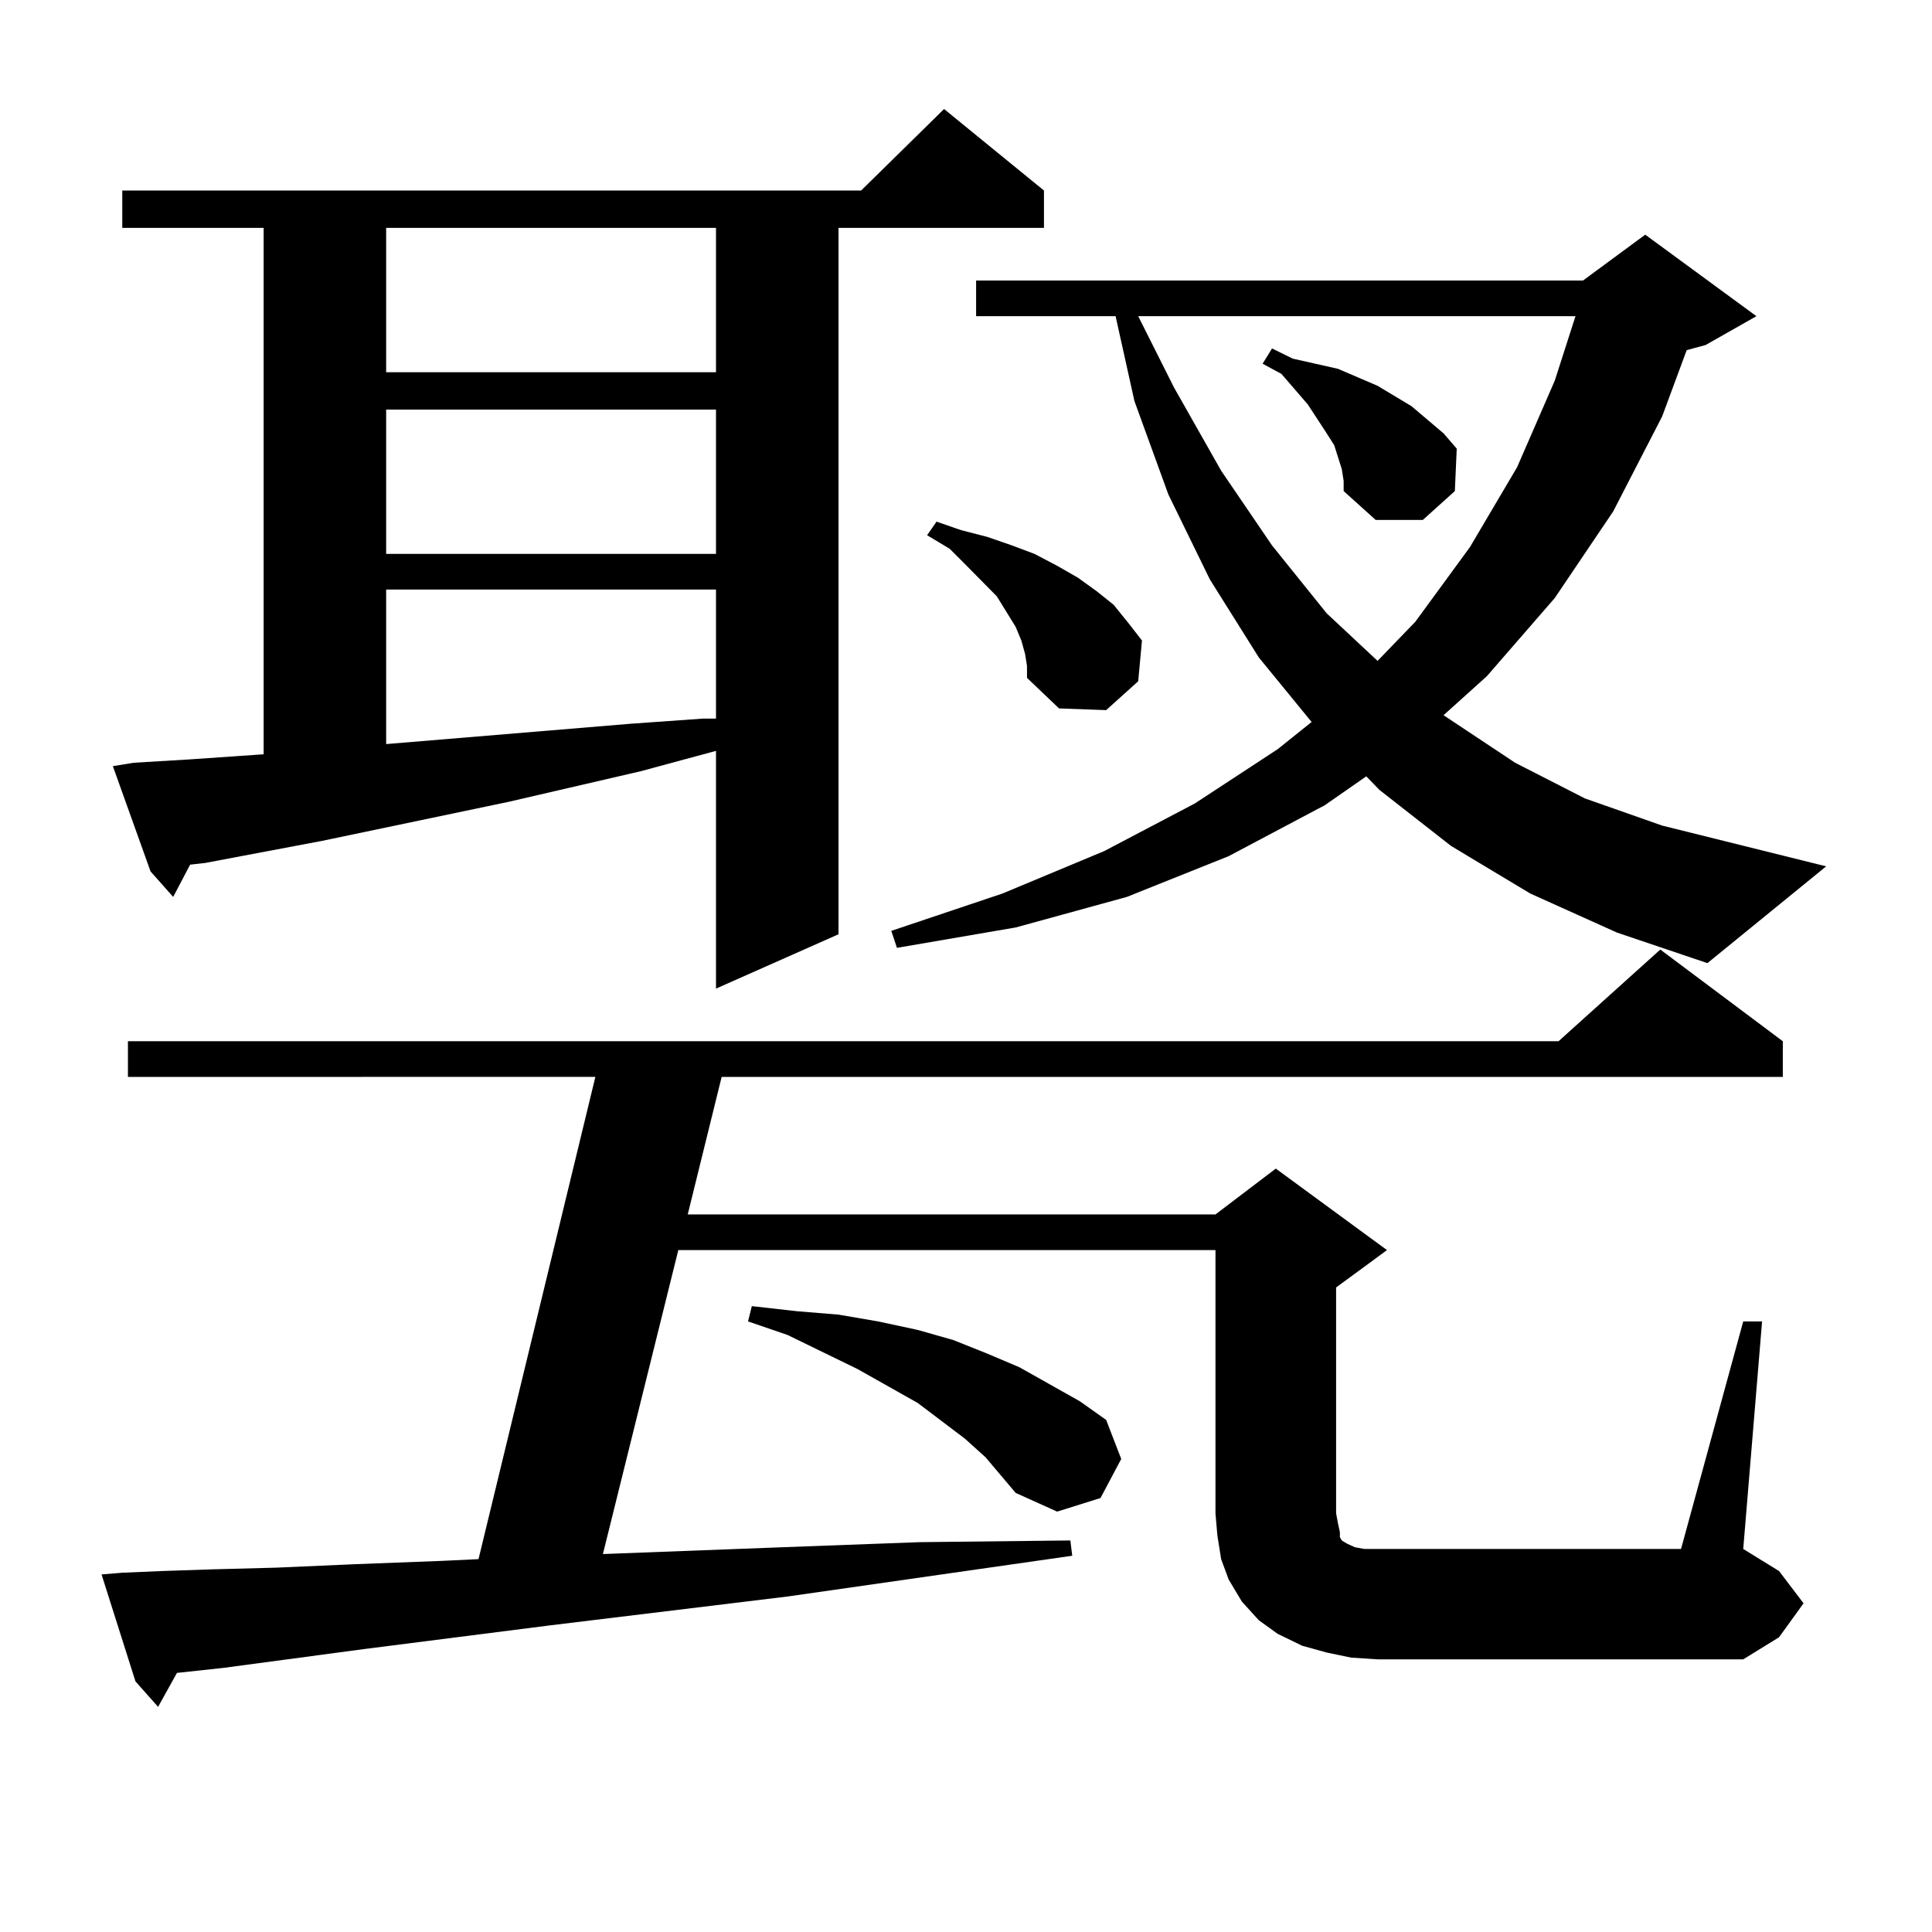 <?xml version="1.0" encoding="utf-8"?>
<!-- Generator: Adobe Illustrator 16.0.0, SVG Export Plug-In . SVG Version: 6.00 Build 0)  -->
<!DOCTYPE svg PUBLIC "-//W3C//DTD SVG 1.1//EN" "http://www.w3.org/Graphics/SVG/1.1/DTD/svg11.dtd">
<svg version="1.1" id="图层_1" xmlns="http://www.w3.org/2000/svg" xmlns:xlink="http://www.w3.org/1999/xlink" x="0px" y="0px"
	 width="1000px" height="1000px" viewBox="0 0 1000 1000" enable-background="new 0 0 1000 1000" xml:space="preserve">
<path d="M902.295,683.965h9.756l-9.756,117.773l18.536,11.426l12.683,16.699l-12.683,17.578l-18.536,11.426H713.031l-13.658-0.879
	l-12.683-2.637l-12.683-3.516l-12.683-6.152l-9.756-7.031l-8.78-9.668l-6.829-11.426l-3.902-10.547l-1.951-12.305l-0.976-11.426
	v-136.23H351.089l-39.023,157.324l92.681-3.516l71.218-2.637l78.047-0.879l0.976,7.91l-147.313,21.094l-122.924,14.941
	l-96.583,12.305l-72.193,9.668l-24.39,2.637l-9.756,17.578L70.12,870.293L52.56,814.922l10.731-0.879l20.487-0.879l26.341-0.879
	l33.17-0.879l39.999-1.758l45.853-1.758l18.536-0.879l60.486-249.609H66.218v-18.457h740.47l52.682-47.461l63.413,47.461v18.457
	H373.527l-17.561,71.191h273.164l31.219-23.73l57.56,42.188l-26.341,19.336v116.895l0.976,5.273l0.976,4.395v2.637l0.976,1.758
	l2.927,1.758l3.902,1.758l4.878,0.879h6.829h157.069L902.295,683.965z M69.145,394.805l29.268-1.758l38.048-2.637V117.949H63.291
	V98.613h382.43l42.926-42.188l51.706,42.188v19.336H434.014v365.625l-63.413,28.125V388.652l-39.023,10.547l-68.291,15.82
	l-96.583,20.215l-60.486,11.426l-7.805,0.879l-8.78,16.699l-11.707-13.184l-19.512-54.492L69.145,394.805z M199.873,117.949v74.707
	h170.728v-74.707H199.873z M199.873,211.992v74.707h170.728v-74.707H199.873z M199.873,305.156v79.98l126.826-10.547l37.072-2.637
	h6.829v-66.797H199.873z M510.109,754.277l-10.731-9.668l-24.39-18.457l-31.219-17.578l-36.097-17.578l-20.487-7.031l1.951-7.91
	l23.414,2.637l21.463,1.758l20.487,3.516l20.487,4.395l18.536,5.273l17.561,7.031l16.585,7.031l31.219,17.578l13.658,9.668
	l7.805,20.215l-10.731,20.215l-22.438,7.031l-21.463-9.668L510.109,754.277z M792.054,462.48l-40.975-24.609l-37.072-29.004
	l-6.829-7.031l-21.463,14.941l-49.755,26.367l-52.682,21.094l-57.56,15.82l-61.462,10.547l-2.927-8.789l57.56-19.336l52.682-21.973
	l46.828-24.609l42.926-28.125l17.561-14.063l-27.316-33.398l-25.365-40.43l-21.463-43.945l-17.561-48.34l-9.756-43.945h-72.193
	v-18.457H819.37l32.194-23.73l57.56,42.188l-26.341,14.941l-9.756,2.637l-12.683,34.277l-25.365,49.219l-30.243,44.824
	l-35.121,40.43l-22.438,20.215l37.072,24.609l36.097,18.457l39.999,14.063l84.876,21.094l-61.462,50.098l-46.828-15.82
	L792.054,462.48z M530.597,338.555l-1.951-7.031l-2.927-7.031l-9.756-15.82l-15.609-15.82l-8.78-8.789l-11.707-7.031l4.878-7.031
	l12.683,4.395l13.658,3.516l12.683,4.395l11.707,4.395l11.707,6.152l10.731,6.152l9.756,7.031l8.78,7.031l7.805,9.668l6.829,8.789
	l-1.951,21.094l-16.585,14.941l-24.39-0.879l-16.585-15.82v-6.152L530.597,338.555z M589.132,163.652l18.536,36.914l24.39,43.066
	l26.341,38.672l28.292,35.156l26.341,24.609l19.512-20.215l28.292-38.672l24.39-41.309l19.512-44.824l10.731-33.398H589.132z
	 M694.495,242.754l-1.951-6.152l-1.951-6.152l-3.902-6.152l-9.756-14.941l-13.658-15.82l-9.756-5.273l4.878-7.91l10.731,5.273
	l23.414,5.273l20.487,8.789l8.78,5.273l8.78,5.273l16.585,14.063l6.829,7.91l-0.976,21.973l-16.585,14.941h-24.39l-16.585-14.941
	v-5.273L694.495,242.754z"/>
</svg>
